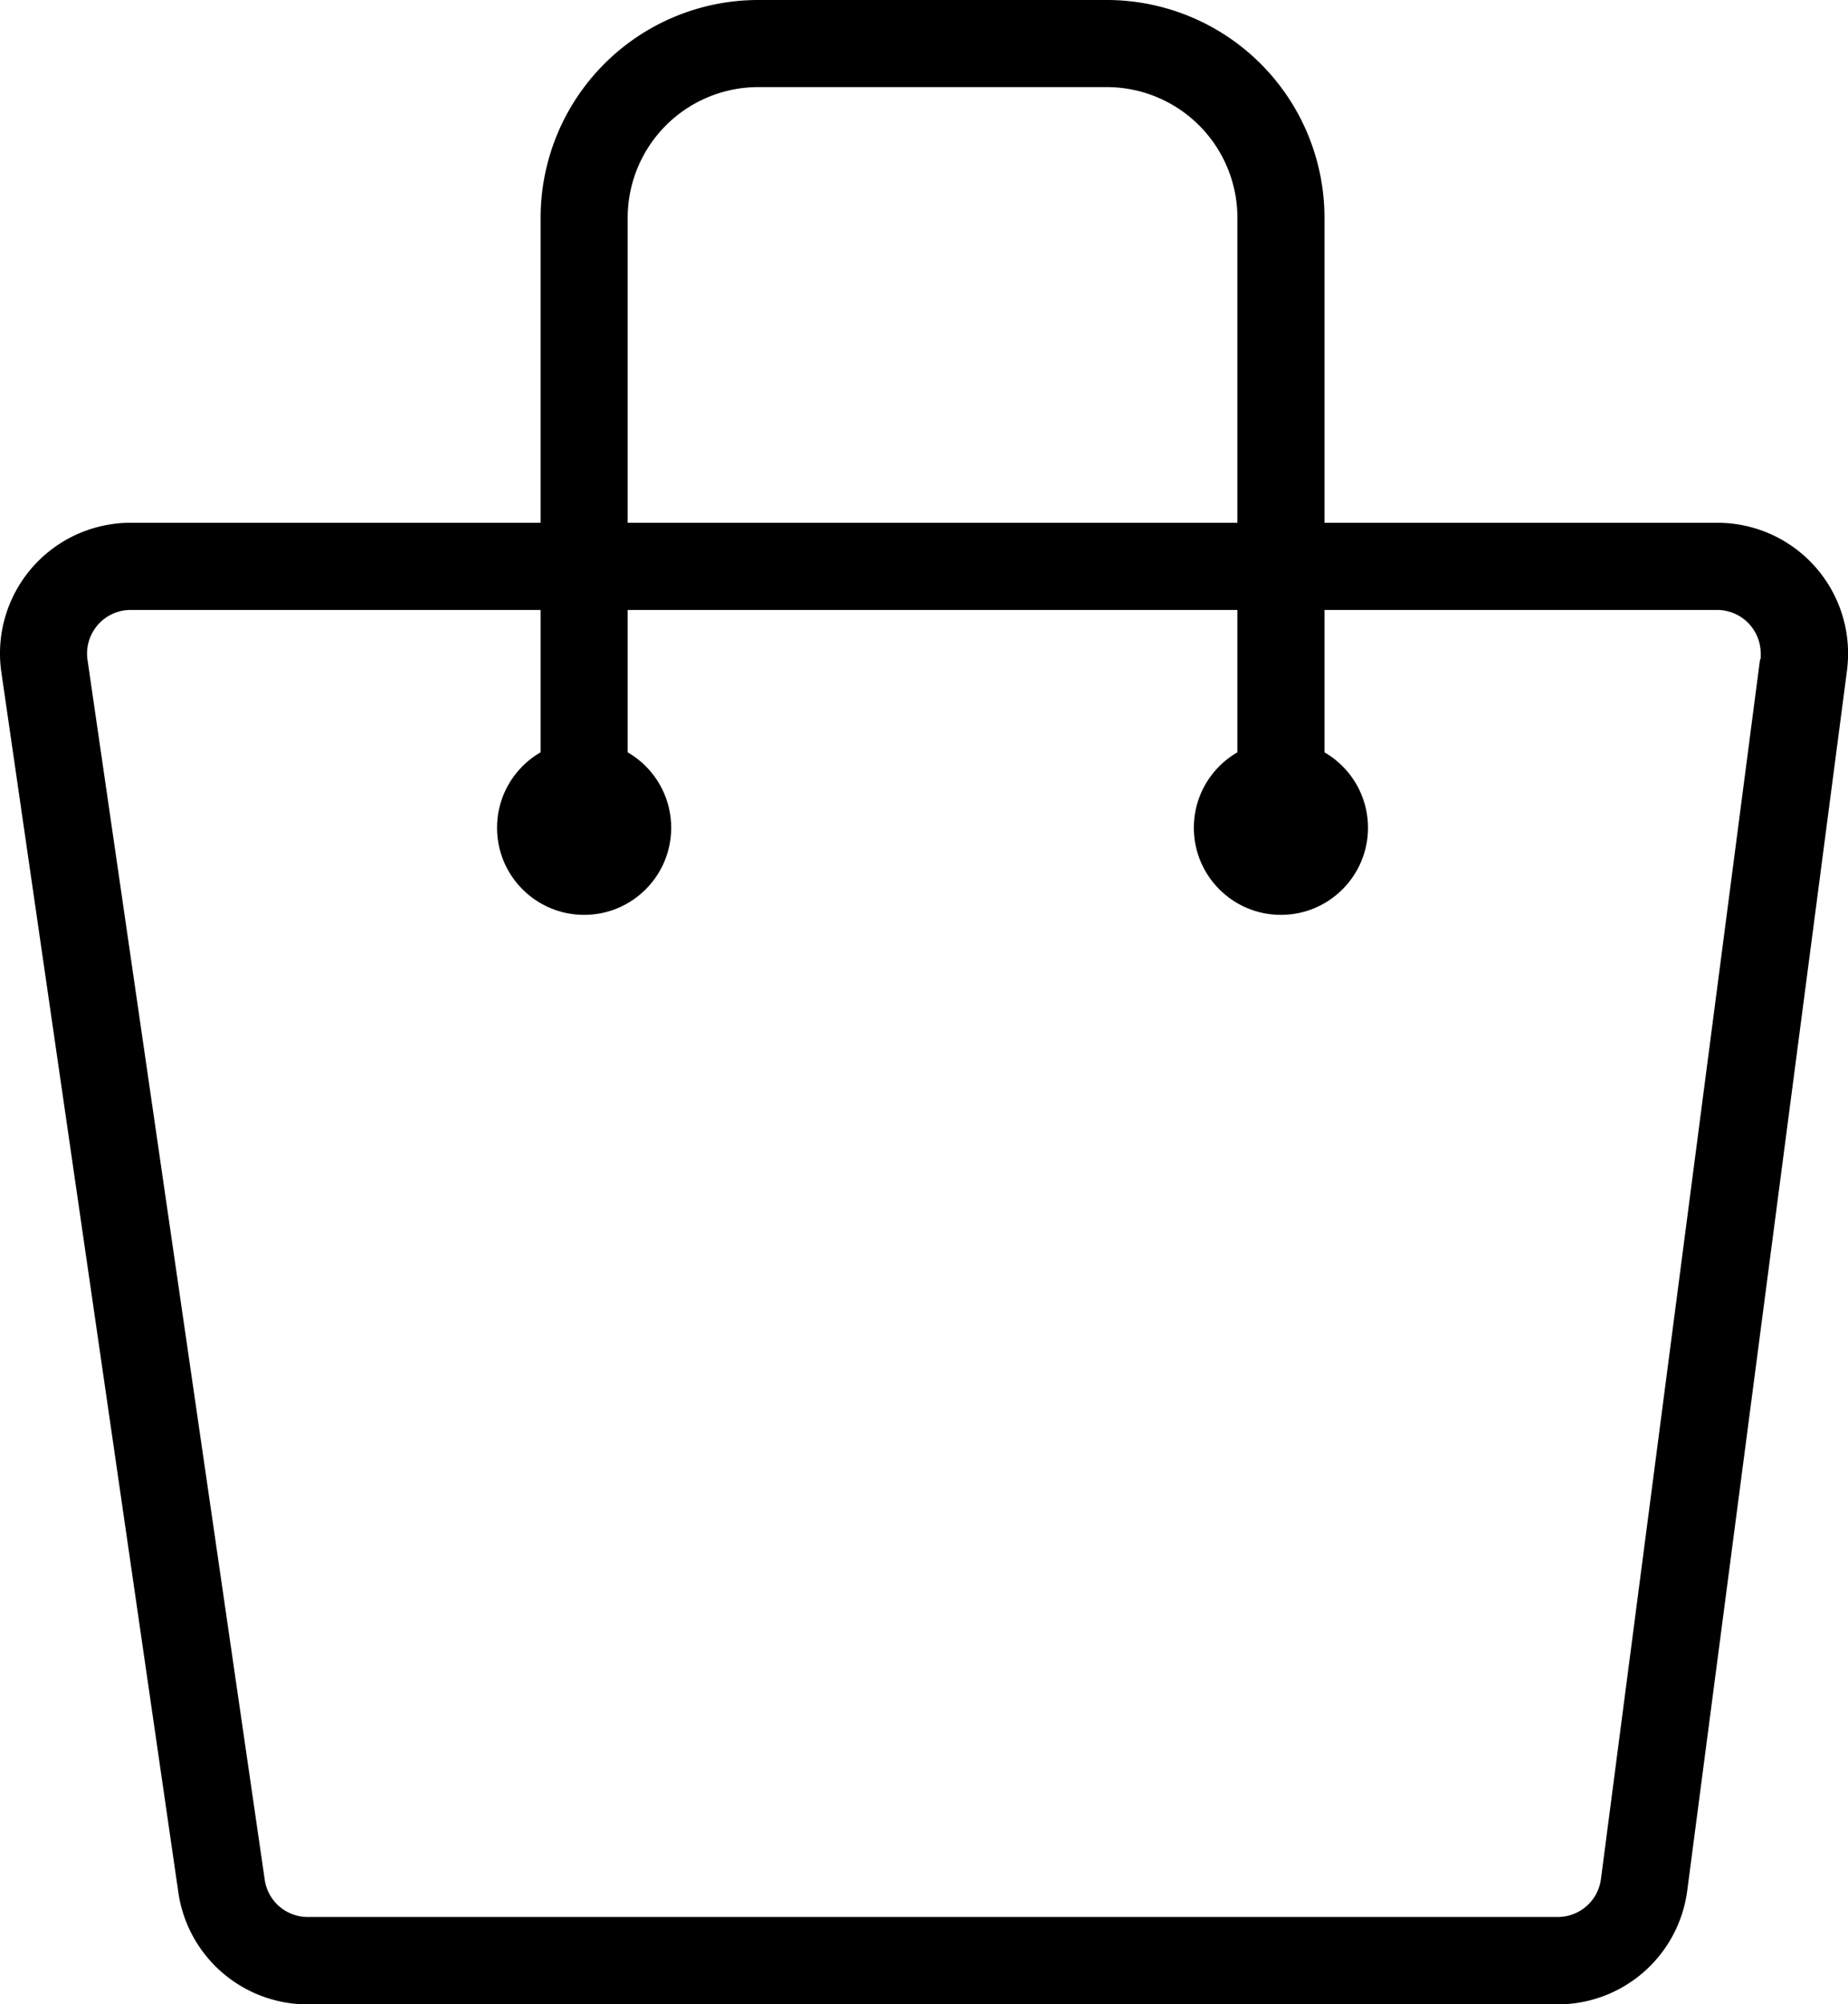 <svg id="Component_20_1" data-name="Component 20 – 1" xmlns="http://www.w3.org/2000/svg" width="25.829" height="28" viewBox="0 0 25.829 28">
  <path id="Path_59" data-name="Path 59" d="M25.5,6.5H3.326a1.711,1.711,0,0,0-.262.019A1.825,1.825,0,0,0,1.519,8.588L3.992,25.631A1.826,1.826,0,0,0,5.8,27.2H23.272a1.826,1.826,0,0,0,1.81-1.589L27.315,8.563a1.942,1.942,0,0,0,.015-.237A1.826,1.826,0,0,0,25.5,6.5Zm.6,1.905L23.876,25.449a.609.609,0,0,1-.6.53H5.8a.607.607,0,0,1-.6-.521L2.723,8.414a.61.61,0,0,1,.515-.69.707.707,0,0,1,.088-.006H25.5a.609.609,0,0,1,.609.609A.575.575,0,0,1,26.107,8.405Z" transform="translate(-1.5 0.804)"/>
  <path id="Path_60" data-name="Path 60" d="M8.924,12.065H7.707V3.543A3.043,3.043,0,0,1,10.75.5h4.87a3.044,3.044,0,0,1,3.043,3.043v8.522H17.446V3.543A1.827,1.827,0,0,0,15.62,1.717H10.75A1.826,1.826,0,0,0,8.924,3.543Z" transform="translate(-0.151 -0.5)"/>
  <circle id="Ellipse_2" data-name="Ellipse 2" cx="1.217" cy="1.217" r="1.217" transform="translate(6.947 10.348)"/>
  <circle id="Ellipse_3" data-name="Ellipse 3" cx="1.217" cy="1.217" r="1.217" transform="translate(16.686 10.348)"/>
</svg>
